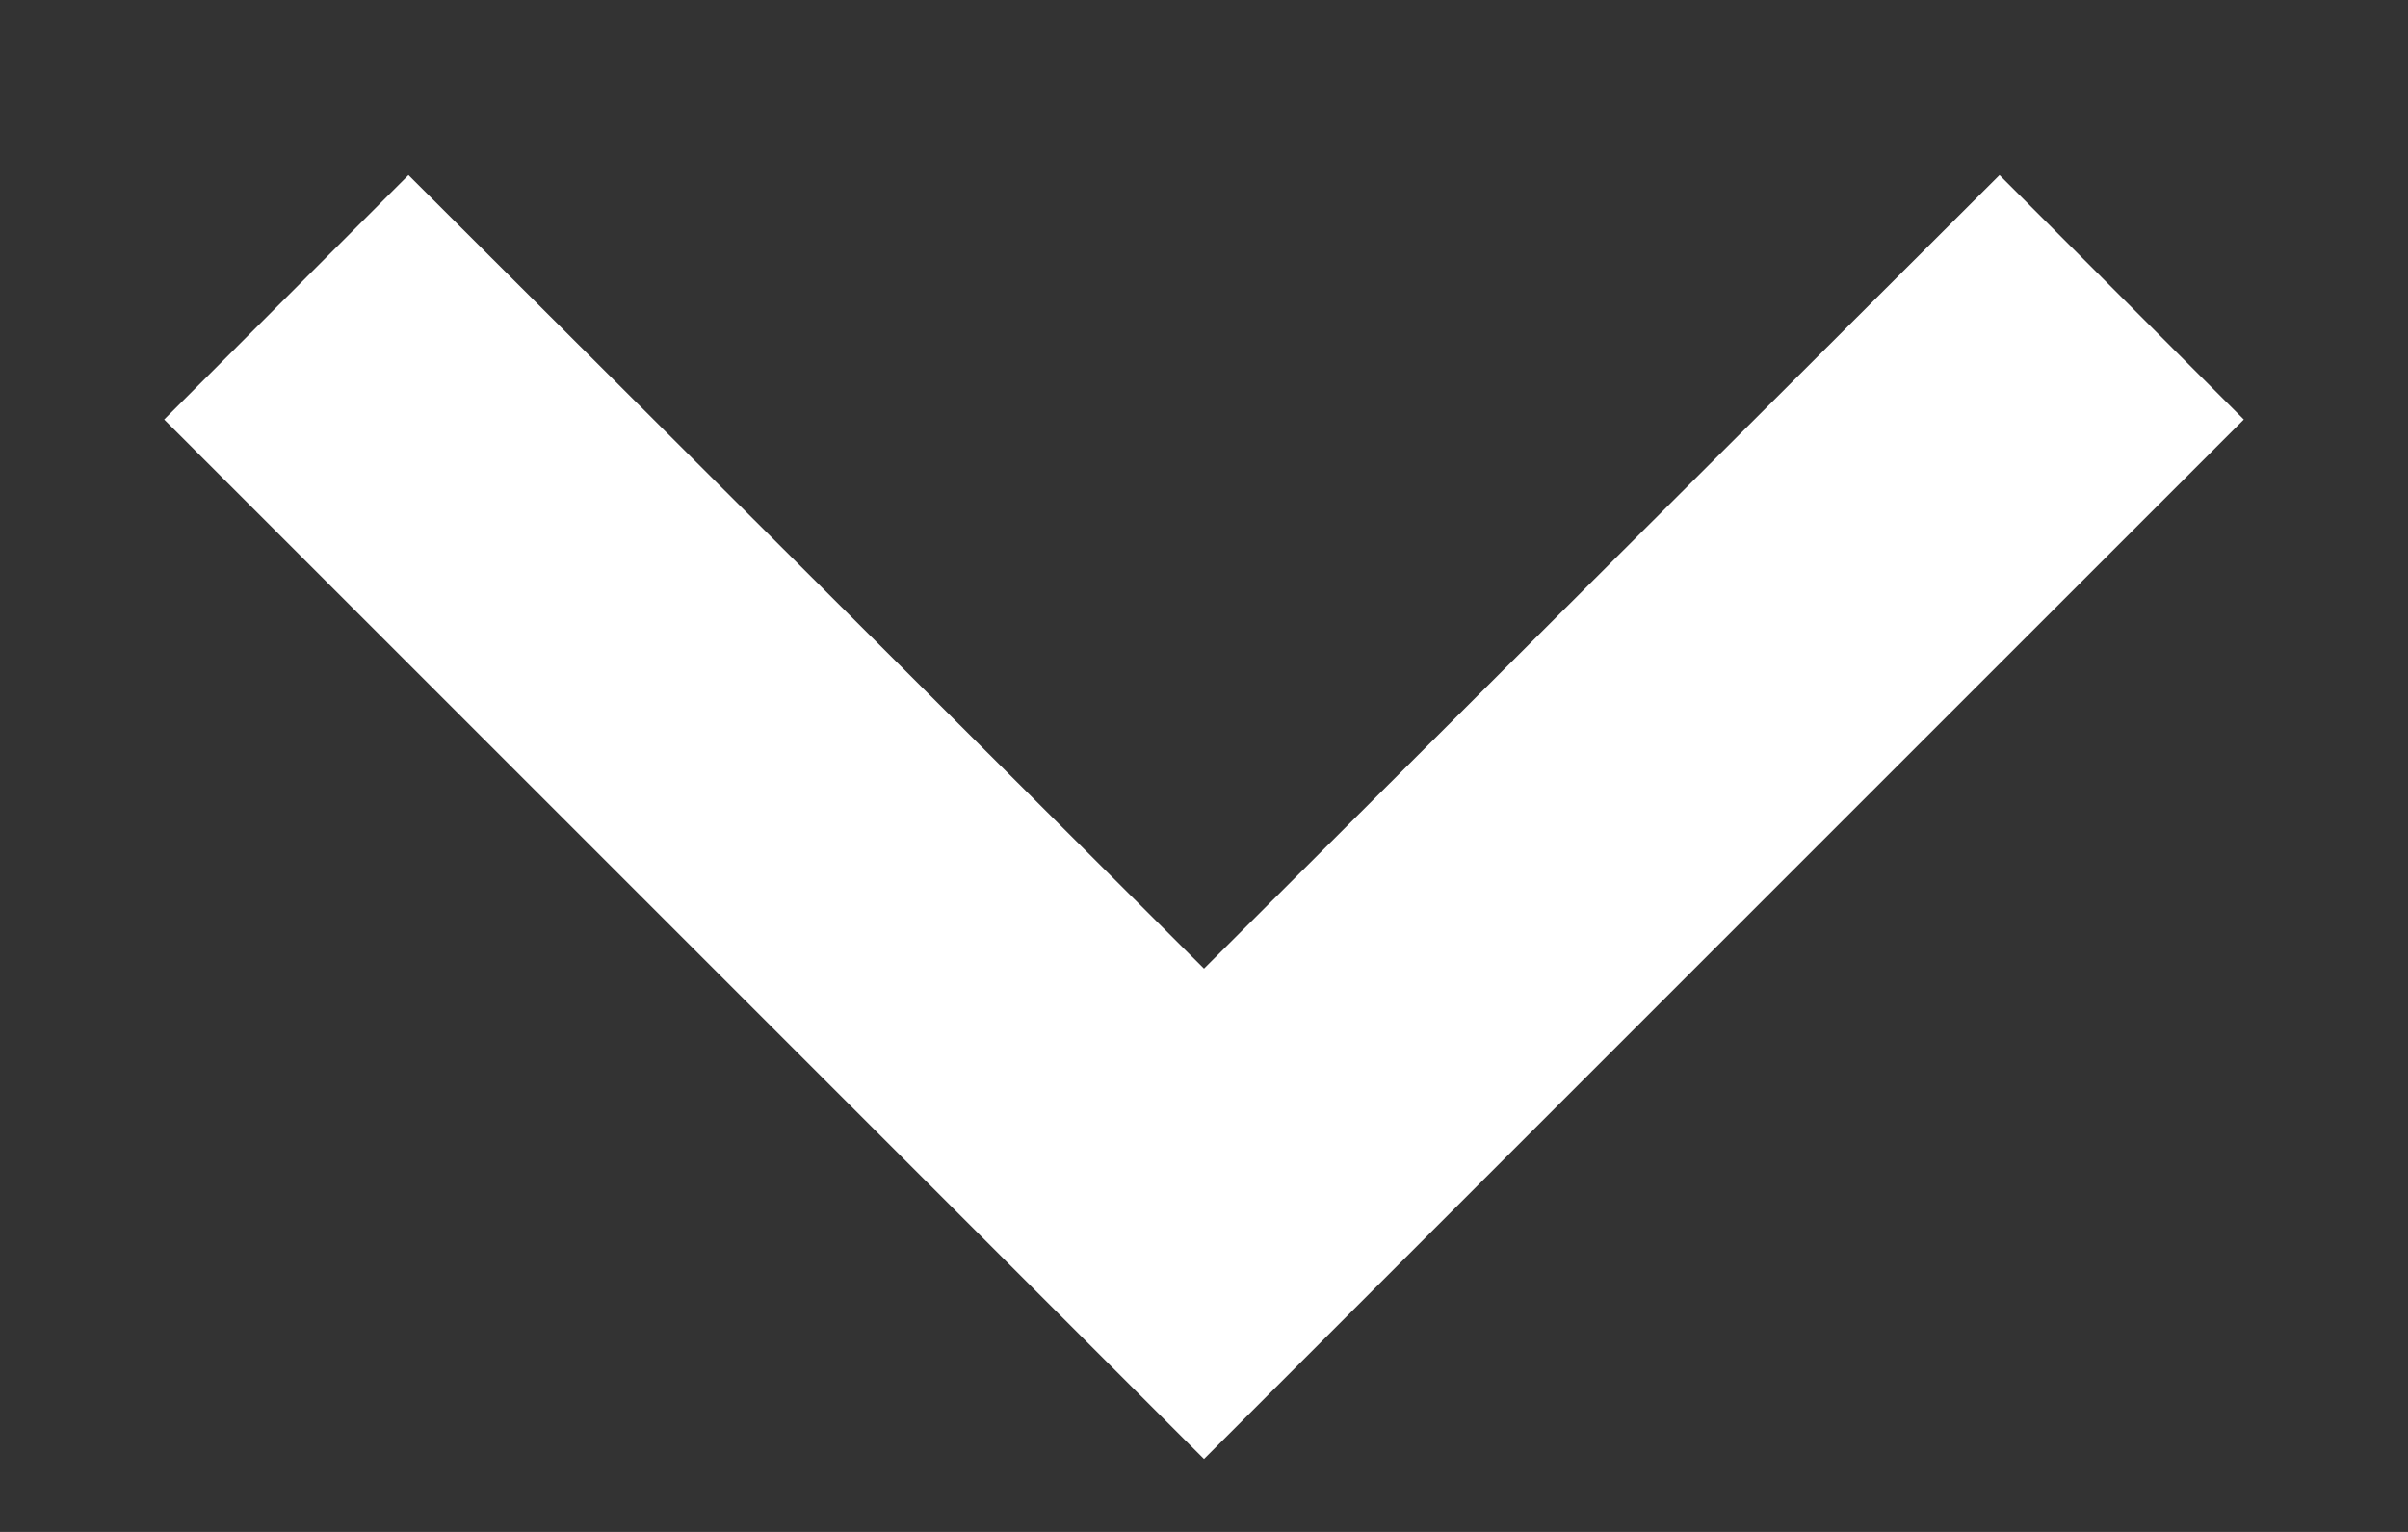 <svg width="11" height="7" viewBox="0 0 11 7" fill="none" xmlns="http://www.w3.org/2000/svg">
<rect x="0" y="0" width="11" height="7" fill="#333333" stroke="none"/>
<path d="M9.134 0.8L5.5 4.426L1.866 0.8L0.75 1.917L5.5 6.667L10.25 1.917L9.134 0.8Z" fill="#ffffff"/>
</svg>